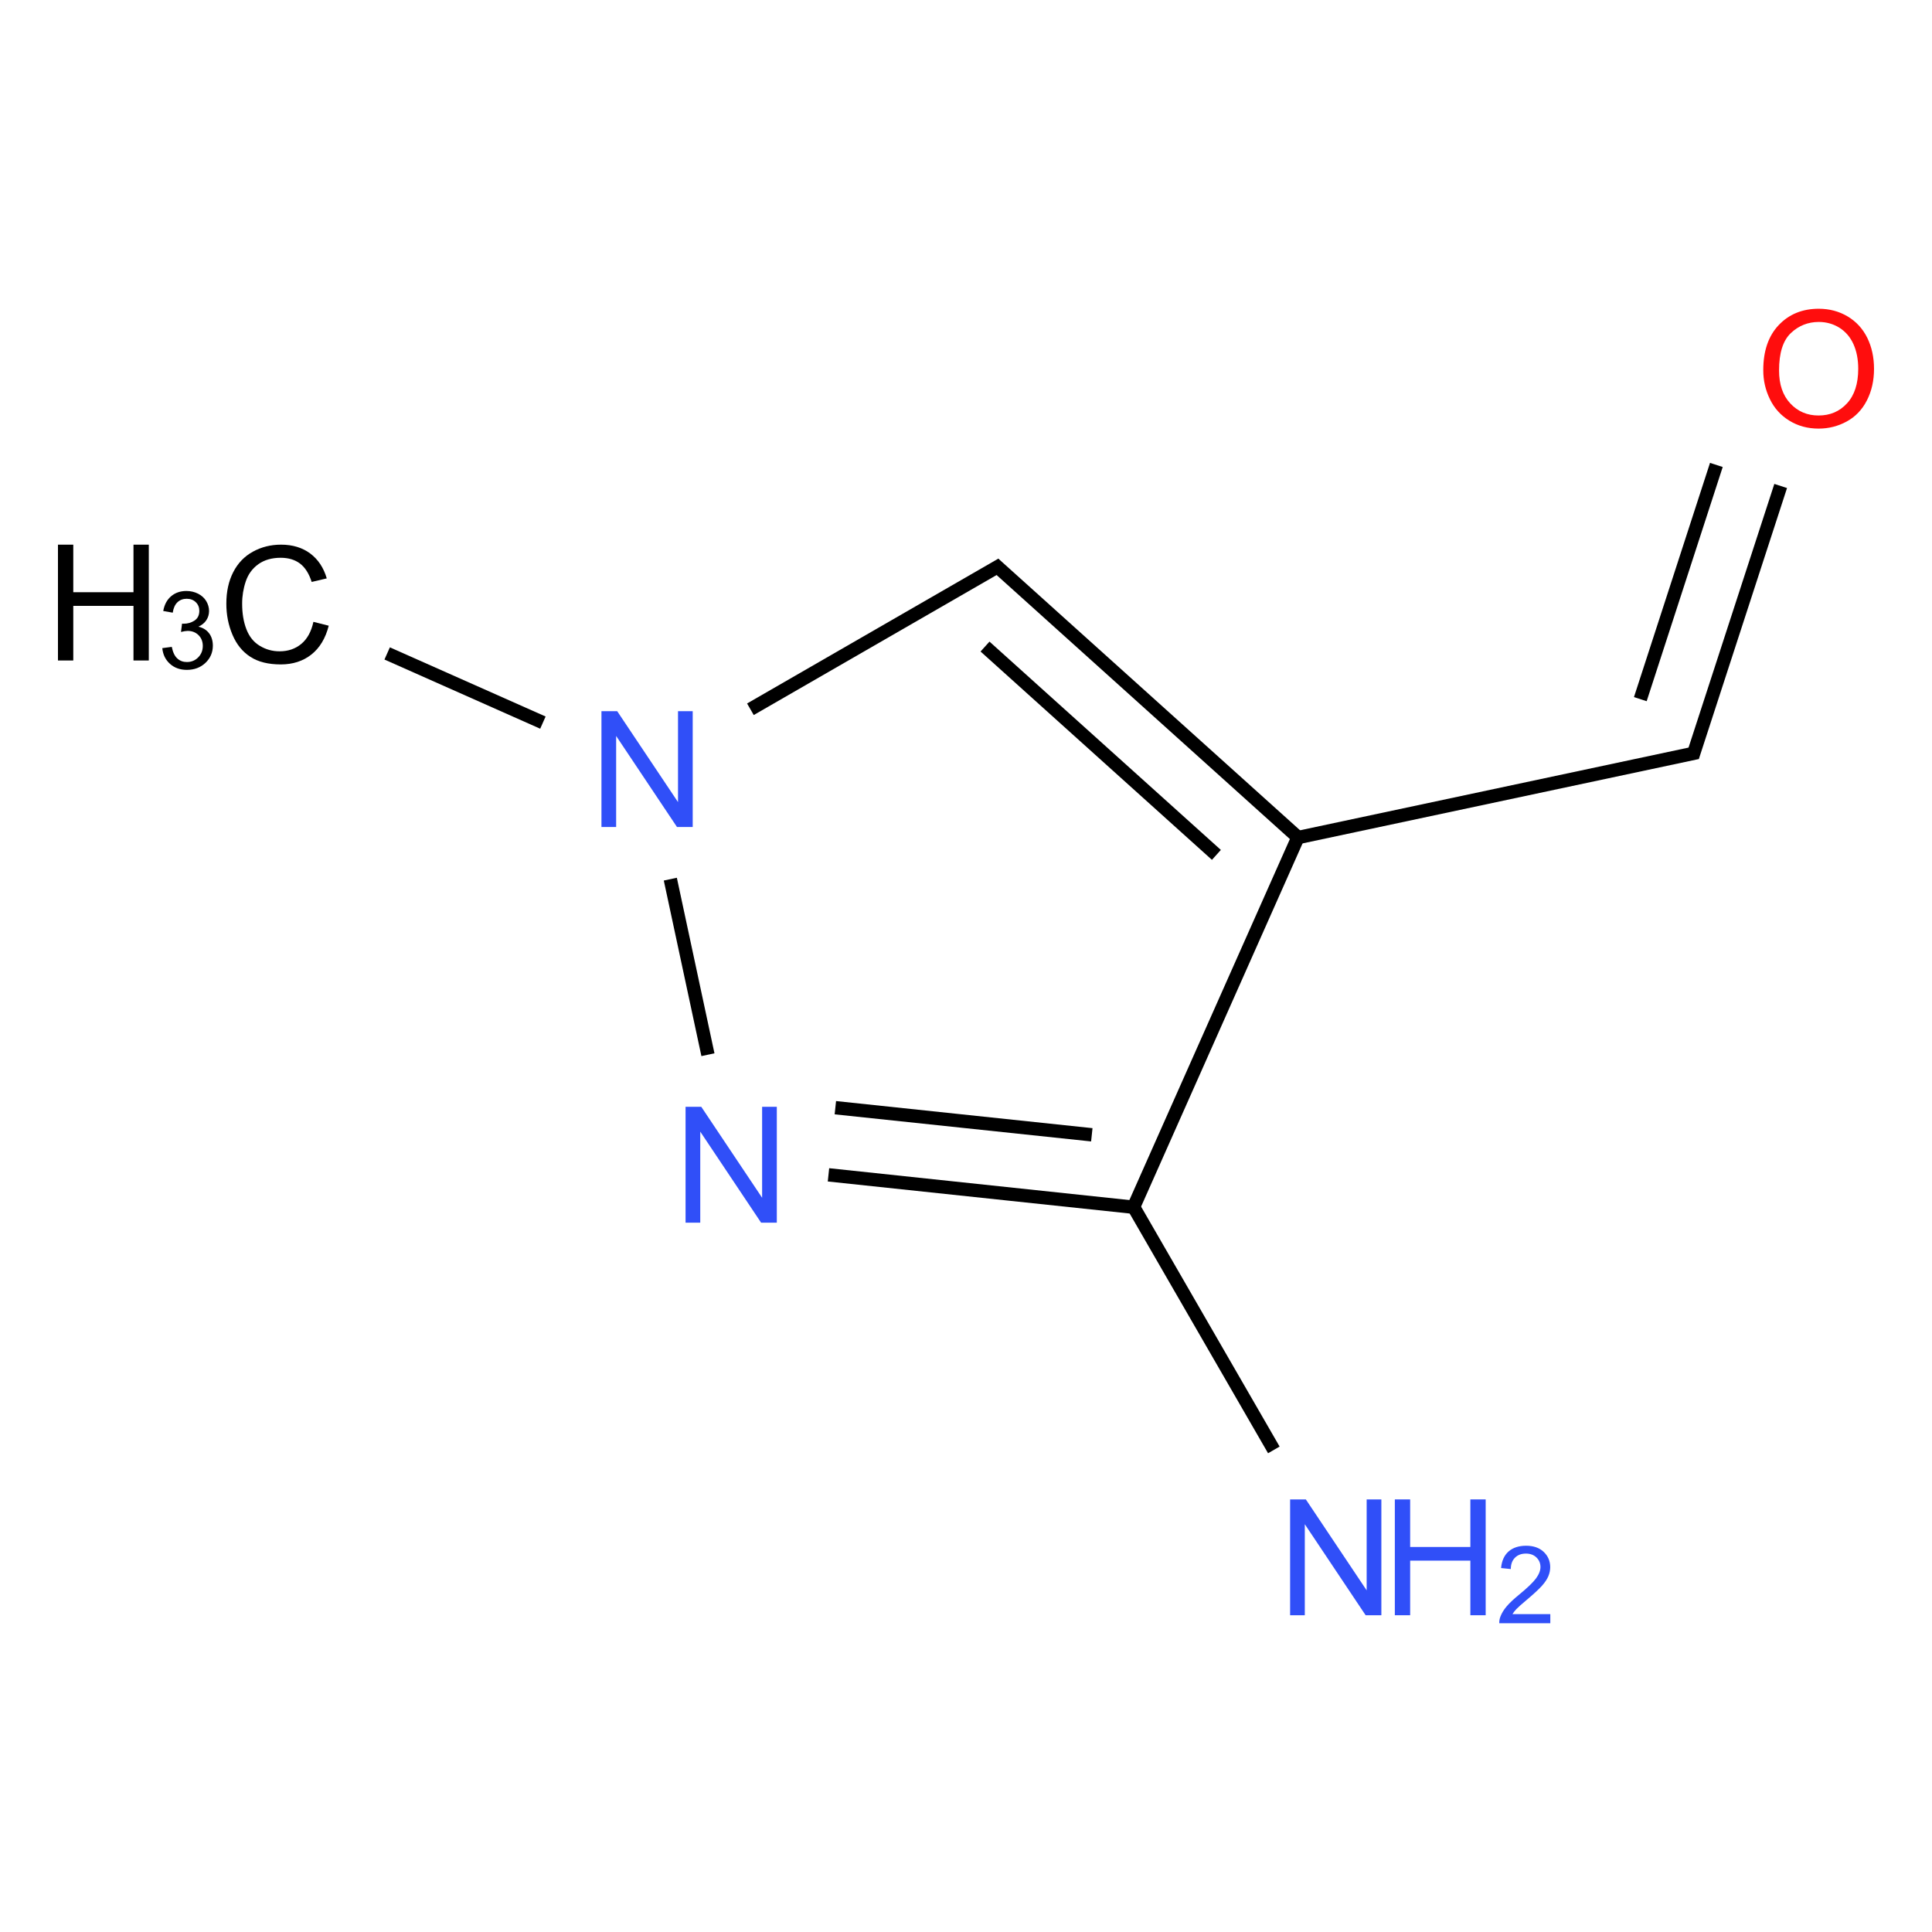 <?xml version="1.0" encoding="UTF-8"?>
<svg xmlns="http://www.w3.org/2000/svg" xmlns:xlink="http://www.w3.org/1999/xlink" width="400pt" height="400pt" viewBox="0 0 400 400" version="1.1">
<defs>
<g>
<symbol overflow="visible" id="glyph0-0">
<path style="stroke:none;" d="M 4.188 0 L 4.188 -20.938 L 20.938 -20.938 L 20.938 0 Z M 4.711 -0.523 L 20.414 -0.523 L 20.414 -20.414 L 4.711 -20.414 Z "/>
</symbol>
<symbol overflow="visible" id="glyph0-1">
<path style="stroke:none;" d="M 19.695 -8.406 L 22.867 -7.605 C 22.199 -4.996 21.004 -3.008 19.277 -1.641 C 17.547 -0.273 15.434 0.41 12.938 0.41 C 10.352 0.41 8.25 -0.113 6.633 -1.168 C 5.012 -2.215 3.777 -3.738 2.934 -5.738 C 2.086 -7.73 1.664 -9.875 1.668 -12.168 C 1.664 -14.664 2.141 -16.844 3.098 -18.703 C 4.051 -20.562 5.41 -21.973 7.172 -22.938 C 8.93 -23.902 10.867 -24.387 12.988 -24.387 C 15.383 -24.387 17.398 -23.773 19.039 -22.555 C 20.672 -21.328 21.812 -19.613 22.457 -17.402 L 19.336 -16.668 C 18.777 -18.41 17.969 -19.68 16.914 -20.477 C 15.855 -21.27 14.523 -21.668 12.922 -21.672 C 11.074 -21.668 9.535 -21.227 8.301 -20.348 C 7.062 -19.461 6.191 -18.273 5.691 -16.789 C 5.188 -15.297 4.938 -13.766 4.941 -12.188 C 4.938 -10.148 5.234 -8.367 5.832 -6.844 C 6.422 -5.32 7.348 -4.184 8.602 -3.434 C 9.855 -2.68 11.211 -2.301 12.676 -2.305 C 14.449 -2.301 15.957 -2.816 17.191 -3.844 C 18.422 -4.867 19.254 -6.387 19.695 -8.406 Z "/>
</symbol>
<symbol overflow="visible" id="glyph0-2">
<path style="stroke:none;" d="M 2.684 0 L 2.684 -23.98 L 5.855 -23.98 L 5.855 -14.133 L 18.32 -14.133 L 18.32 -23.98 L 21.492 -23.98 L 21.492 0 L 18.32 0 L 18.32 -11.305 L 5.855 -11.305 L 5.855 0 Z "/>
</symbol>
<symbol overflow="visible" id="glyph0-3">
<path style="stroke:none;" d="M 2.551 0 L 2.551 -23.98 L 5.809 -23.98 L 18.402 -5.152 L 18.402 -23.98 L 21.445 -23.98 L 21.445 0 L 18.188 0 L 5.594 -18.844 L 5.594 0 Z "/>
</symbol>
<symbol overflow="visible" id="glyph0-4">
<path style="stroke:none;" d="M 1.621 -11.68 C 1.617 -15.656 2.684 -18.773 4.824 -21.027 C 6.957 -23.277 9.719 -24.402 13.102 -24.406 C 15.312 -24.402 17.305 -23.875 19.086 -22.816 C 20.859 -21.758 22.215 -20.281 23.152 -18.391 C 24.082 -16.496 24.551 -14.352 24.551 -11.957 C 24.551 -9.523 24.059 -7.348 23.078 -5.43 C 22.098 -3.508 20.707 -2.055 18.91 -1.07 C 17.105 -0.082 15.164 0.41 13.086 0.41 C 10.824 0.41 8.809 -0.133 7.031 -1.227 C 5.254 -2.312 3.906 -3.801 2.992 -5.691 C 2.074 -7.574 1.617 -9.57 1.621 -11.68 Z M 4.891 -11.629 C 4.887 -8.738 5.664 -6.461 7.219 -4.801 C 8.773 -3.133 10.723 -2.301 13.07 -2.305 C 15.457 -2.301 17.422 -3.141 18.965 -4.824 C 20.508 -6.5 21.281 -8.883 21.281 -11.973 C 21.281 -13.922 20.949 -15.629 20.289 -17.086 C 19.629 -18.539 18.664 -19.664 17.395 -20.469 C 16.121 -21.266 14.695 -21.668 13.117 -21.672 C 10.871 -21.668 8.938 -20.895 7.32 -19.355 C 5.695 -17.809 4.887 -15.234 4.891 -11.629 Z "/>
</symbol>
<symbol overflow="visible" id="glyph1-0">
<path style="stroke:none;" d="M 2.793 0 L 2.793 -13.957 L 13.957 -13.957 L 13.957 0 Z M 3.141 -0.348 L 13.609 -0.348 L 13.609 -13.609 L 3.141 -13.609 Z "/>
</symbol>
<symbol overflow="visible" id="glyph1-1">
<path style="stroke:none;" d="M 0.938 -4.219 L 2.902 -4.48 C 3.121 -3.367 3.504 -2.566 4.051 -2.074 C 4.59 -1.582 5.25 -1.336 6.031 -1.34 C 6.949 -1.336 7.73 -1.656 8.367 -2.301 C 9.004 -2.938 9.32 -3.73 9.324 -4.68 C 9.32 -5.578 9.027 -6.32 8.441 -6.906 C 7.852 -7.488 7.102 -7.781 6.195 -7.785 C 5.82 -7.781 5.359 -7.707 4.809 -7.566 L 5.027 -9.289 C 5.156 -9.273 5.262 -9.27 5.344 -9.27 C 6.18 -9.27 6.93 -9.484 7.602 -9.922 C 8.266 -10.355 8.602 -11.031 8.605 -11.941 C 8.602 -12.66 8.359 -13.254 7.875 -13.727 C 7.387 -14.199 6.758 -14.438 5.988 -14.438 C 5.223 -14.438 4.586 -14.195 4.078 -13.719 C 3.57 -13.234 3.242 -12.516 3.098 -11.559 L 1.133 -11.906 C 1.367 -13.223 1.914 -14.242 2.77 -14.965 C 3.617 -15.688 4.676 -16.047 5.941 -16.051 C 6.812 -16.047 7.613 -15.859 8.352 -15.488 C 9.082 -15.113 9.645 -14.605 10.035 -13.957 C 10.422 -13.309 10.617 -12.621 10.621 -11.898 C 10.617 -11.203 10.43 -10.574 10.062 -10.008 C 9.688 -9.441 9.141 -8.992 8.418 -8.66 C 9.359 -8.441 10.094 -7.988 10.621 -7.301 C 11.141 -6.613 11.402 -5.754 11.406 -4.723 C 11.402 -3.324 10.895 -2.141 9.879 -1.172 C 8.859 -0.203 7.57 0.281 6.02 0.285 C 4.613 0.281 3.449 -0.133 2.523 -0.969 C 1.594 -1.801 1.066 -2.887 0.938 -4.219 Z "/>
</symbol>
<symbol overflow="visible" id="glyph1-2">
<path style="stroke:none;" d="M 11.242 -1.887 L 11.242 0 L 0.676 0 C 0.656 -0.469 0.734 -0.922 0.906 -1.363 C 1.172 -2.078 1.602 -2.785 2.195 -3.488 C 2.785 -4.184 3.641 -4.992 4.766 -5.91 C 6.5 -7.332 7.676 -8.461 8.285 -9.293 C 8.895 -10.125 9.199 -10.91 9.203 -11.656 C 9.199 -12.43 8.922 -13.086 8.367 -13.625 C 7.812 -14.156 7.086 -14.426 6.195 -14.426 C 5.246 -14.426 4.492 -14.141 3.926 -13.574 C 3.355 -13.008 3.066 -12.223 3.062 -11.223 L 1.047 -11.43 C 1.184 -12.93 1.703 -14.074 2.605 -14.867 C 3.504 -15.652 4.715 -16.047 6.238 -16.051 C 7.77 -16.047 8.984 -15.621 9.879 -14.773 C 10.773 -13.922 11.219 -12.871 11.223 -11.613 C 11.219 -10.973 11.09 -10.344 10.828 -9.727 C 10.566 -9.109 10.129 -8.457 9.523 -7.773 C 8.914 -7.09 7.906 -6.152 6.5 -4.961 C 5.32 -3.973 4.566 -3.301 4.23 -2.949 C 3.895 -2.594 3.617 -2.242 3.402 -1.887 Z "/>
</symbol>
</g>
</defs>
<g id="surface245">
<g style="fill:rgb(0%,0%,0%);fill-opacity:1;">
  <use xlink:href="#glyph0-1" x="45.195" y="137.152"/>
</g>
<g style="fill:rgb(0%,0%,0%);fill-opacity:1;">
  <use xlink:href="#glyph0-2" x="9.316" y="136.746"/>
</g>
<g style="fill:rgb(0%,0%,0%);fill-opacity:1;">
  <use xlink:href="#glyph1-1" x="32.664" y="138.406"/>
</g>
<g style="fill:rgb(19%,31%,97%);fill-opacity:1;">
  <use xlink:href="#glyph0-3" x="121.973" y="171.219"/>
</g>
<g style="fill:rgb(19%,31%,97%);fill-opacity:1;">
  <use xlink:href="#glyph0-3" x="139.387" y="253.137"/>
</g>
<g style="fill:rgb(19%,31%,97%);fill-opacity:1;">
  <use xlink:href="#glyph0-3" x="264.551" y="334.418"/>
</g>
<g style="fill:rgb(19%,31%,97%);fill-opacity:1;">
  <use xlink:href="#glyph0-2" x="286.102" y="334.418"/>
</g>
<g style="fill:rgb(19%,31%,97%);fill-opacity:1;">
  <use xlink:href="#glyph1-2" x="309.734" y="336.078"/>
</g>
<g style="fill:rgb(100%,5.1%,5.1%);fill-opacity:1;">
  <use xlink:href="#glyph0-4" x="363.445" y="88.328"/>
</g>
<path style="fill:none;stroke-width:0.033;stroke-linecap:butt;stroke-linejoin:miter;stroke:rgb(0%,0%,0%);stroke-opacity:1;stroke-miterlimit:10;" d="M 0.271 0.704 L 0.656 0.875 " transform="matrix(83.748,0,0,83.748,57.463,76.329)"/>
<path style="fill:none;stroke-width:0.033;stroke-linecap:butt;stroke-linejoin:miter;stroke:rgb(0%,0%,0%);stroke-opacity:1;stroke-miterlimit:10;" d="M 1.169 0.842 L 1.79 0.484 " transform="matrix(83.748,0,0,83.748,57.463,76.329)"/>
<path style="fill:none;stroke-width:0.033;stroke-linecap:butt;stroke-linejoin:miter;stroke:rgb(0%,0%,0%);stroke-opacity:1;stroke-miterlimit:10;" d="M 1.771 0.482 L 2.523 1.159 " transform="matrix(83.748,0,0,83.748,57.463,76.329)"/>
<path style="fill:none;stroke-width:0.033;stroke-linecap:butt;stroke-linejoin:miter;stroke:rgb(0%,0%,0%);stroke-opacity:1;stroke-miterlimit:10;" d="M 1.749 0.687 L 2.321 1.202 " transform="matrix(83.748,0,0,83.748,57.463,76.329)"/>
<path style="fill:none;stroke-width:0.033;stroke-linecap:butt;stroke-linejoin:miter;stroke:rgb(0%,0%,0%);stroke-opacity:1;stroke-miterlimit:10;" d="M 2.526 1.151 L 2.113 2.08 " transform="matrix(83.748,0,0,83.748,57.463,76.329)"/>
<path style="fill:none;stroke-width:0.033;stroke-linecap:butt;stroke-linejoin:miter;stroke:rgb(0%,0%,0%);stroke-opacity:1;stroke-miterlimit:10;" d="M 2.116 2.073 L 1.362 1.993 " transform="matrix(83.748,0,0,83.748,57.463,76.329)"/>
<path style="fill:none;stroke-width:0.033;stroke-linecap:butt;stroke-linejoin:miter;stroke:rgb(0%,0%,0%);stroke-opacity:1;stroke-miterlimit:10;" d="M 2.013 1.894 L 1.379 1.827 " transform="matrix(83.748,0,0,83.748,57.463,76.329)"/>
<path style="fill:none;stroke-width:0.033;stroke-linecap:butt;stroke-linejoin:miter;stroke:rgb(0%,0%,0%);stroke-opacity:1;stroke-miterlimit:10;" d="M 1.064 1.696 L 0.971 1.262 " transform="matrix(83.748,0,0,83.748,57.463,76.329)"/>
<path style="fill:none;stroke-width:0.033;stroke-linecap:butt;stroke-linejoin:miter;stroke:rgb(0%,0%,0%);stroke-opacity:1;stroke-miterlimit:10;" d="M 2.112 2.065 L 2.463 2.673 " transform="matrix(83.748,0,0,83.748,57.463,76.329)"/>
<path style="fill:none;stroke-width:0.033;stroke-linecap:butt;stroke-linejoin:miter;stroke:rgb(0%,0%,0%);stroke-opacity:1;stroke-miterlimit:10;" d="M 2.514 1.161 L 3.51 0.949 " transform="matrix(83.748,0,0,83.748,57.463,76.329)"/>
<path style="fill:none;stroke-width:0.033;stroke-linecap:butt;stroke-linejoin:miter;stroke:rgb(0%,0%,0%);stroke-opacity:1;stroke-miterlimit:10;" d="M 3.498 0.96 L 3.716 0.29 " transform="matrix(83.748,0,0,83.748,57.463,76.329)"/>
<path style="fill:none;stroke-width:0.033;stroke-linecap:butt;stroke-linejoin:miter;stroke:rgb(0%,0%,0%);stroke-opacity:1;stroke-miterlimit:10;" d="M 3.369 0.817 L 3.557 0.238 " transform="matrix(83.748,0,0,83.748,57.463,76.329)"/>
</g>
</svg>
